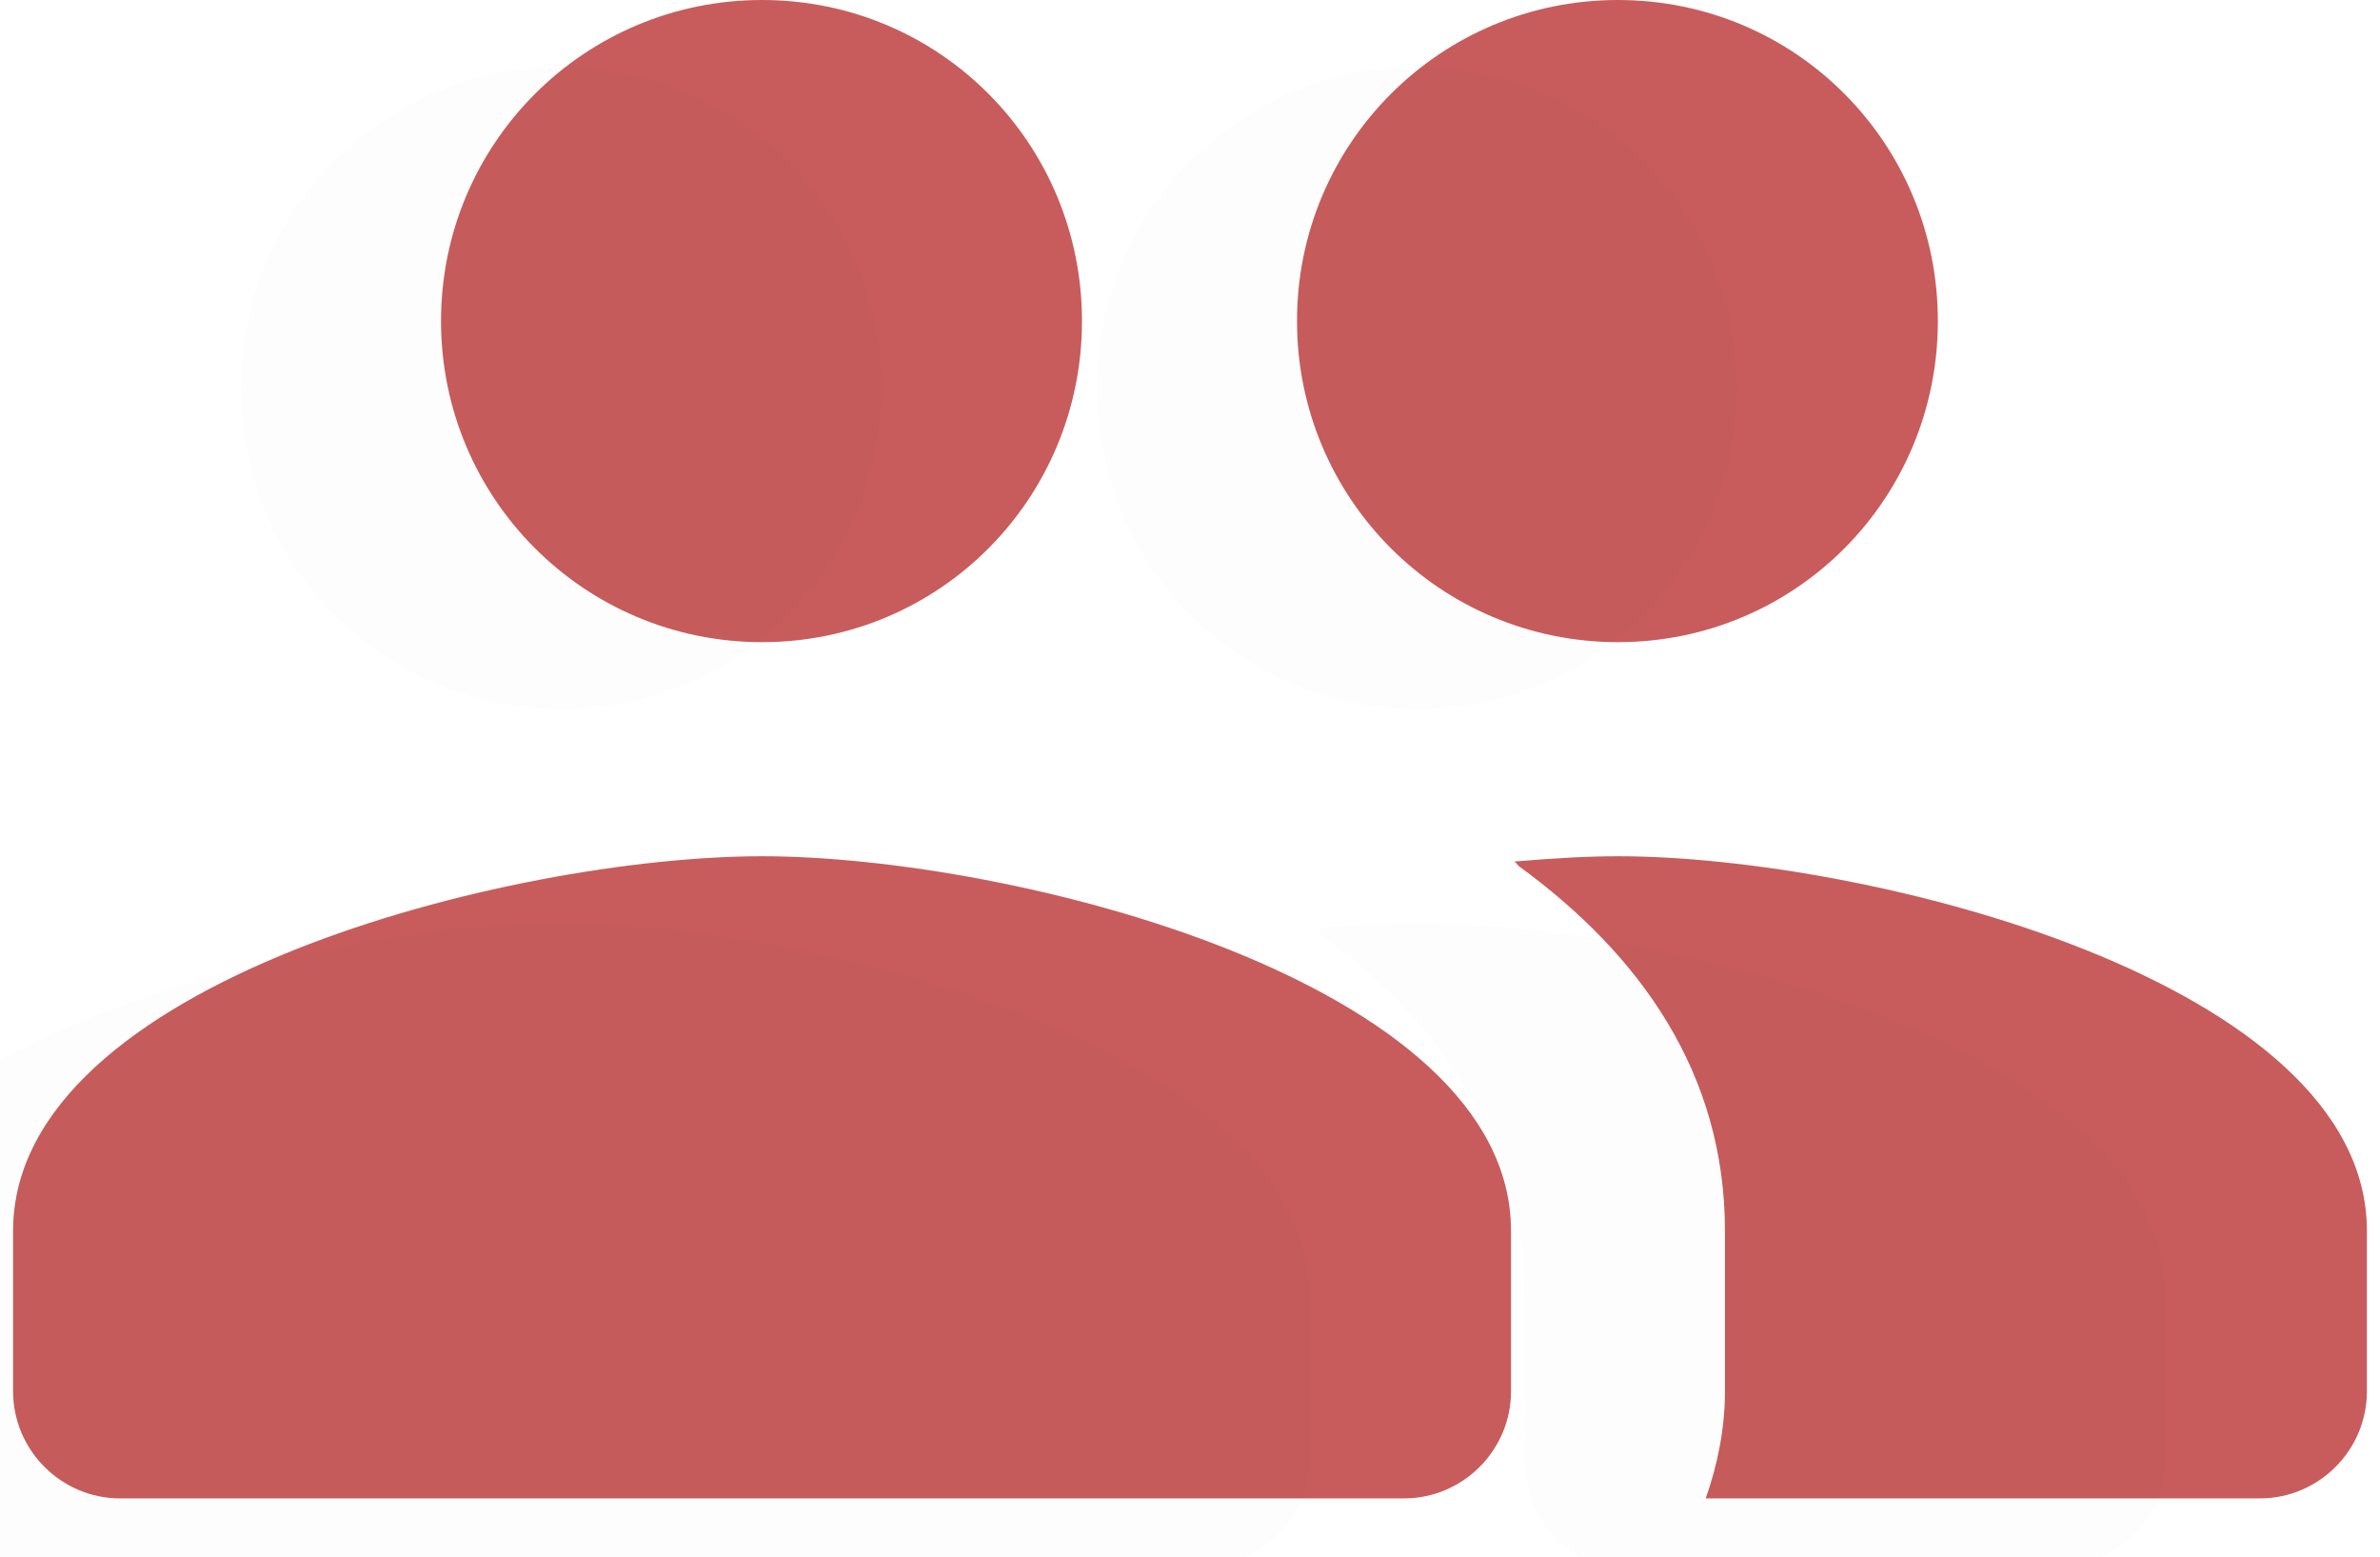 <svg width="26" height="17" viewBox="0 0 26 17" fill="none" xmlns="http://www.w3.org/2000/svg">
<path d="M17.675 7.013C19.616 7.013 21.17 5.447 21.17 3.506C21.17 1.566 19.616 0 17.675 0C15.735 0 14.169 1.566 14.169 3.506C14.169 5.447 15.735 7.013 17.675 7.013ZM8.325 7.013C10.265 7.013 11.82 5.447 11.82 3.506C11.82 1.566 10.265 0 8.325 0C6.385 0 4.818 1.566 4.818 3.506C4.818 5.447 6.385 7.013 8.325 7.013ZM8.325 9.351C5.602 9.351 0.143 10.718 0.143 13.442V15.195C0.143 15.838 0.669 16.364 1.312 16.364H15.338C15.981 16.364 16.507 15.838 16.507 15.195V13.442C16.507 10.718 11.048 9.351 8.325 9.351ZM17.675 9.351C17.337 9.351 16.951 9.374 16.542 9.409C16.565 9.421 16.577 9.444 16.588 9.456C17.921 10.426 18.844 11.723 18.844 13.442V15.195C18.844 15.604 18.762 16.001 18.634 16.364H24.689C25.331 16.364 25.857 15.838 25.857 15.195V13.442C25.857 10.718 20.399 9.351 17.675 9.351Z" fill="#C85C5C"/>
<g filter="url(#filter0_iii)">
<path d="M17.675 7.013C19.616 7.013 21.17 5.447 21.17 3.506C21.17 1.566 19.616 0 17.675 0C15.735 0 14.169 1.566 14.169 3.506C14.169 5.447 15.735 7.013 17.675 7.013ZM8.325 7.013C10.265 7.013 11.82 5.447 11.82 3.506C11.82 1.566 10.265 0 8.325 0C6.385 0 4.818 1.566 4.818 3.506C4.818 5.447 6.385 7.013 8.325 7.013ZM8.325 9.351C5.602 9.351 0.143 10.718 0.143 13.442V15.195C0.143 15.838 0.669 16.364 1.312 16.364H15.338C15.981 16.364 16.507 15.838 16.507 15.195V13.442C16.507 10.718 11.048 9.351 8.325 9.351ZM17.675 9.351C17.355 9.351 16.992 9.372 16.607 9.404C16.588 9.405 16.575 9.442 16.588 9.455C16.588 9.456 16.589 9.456 16.59 9.457C17.922 10.427 18.844 11.724 18.844 13.442V15.195C18.844 15.777 19.245 16.364 19.827 16.364H24.689C25.331 16.364 25.857 15.838 25.857 15.195V13.442C25.857 10.718 20.399 9.351 17.675 9.351Z" fill="#1E1E1E" fill-opacity="0.01"/>
</g>
<defs>
<filter id="filter0_iii" x="-1.318" y="-0.731" width="27.906" height="18.555" filterUnits="userSpaceOnUse" color-interpolation-filters="sRGB">
<feFlood flood-opacity="0" result="BackgroundImageFix"/>
<feBlend mode="normal" in="SourceGraphic" in2="BackgroundImageFix" result="shape"/>
<feColorMatrix in="SourceAlpha" type="matrix" values="0 0 0 0 0 0 0 0 0 0 0 0 0 0 0 0 0 0 127 0" result="hardAlpha"/>
<feOffset dx="0.731" dy="1.461"/>
<feGaussianBlur stdDeviation="1.461"/>
<feComposite in2="hardAlpha" operator="arithmetic" k2="-1" k3="1"/>
<feColorMatrix type="matrix" values="0 0 0 0 0 0 0 0 0 0 0 0 0 0 0 0 0 0 0.16 0"/>
<feBlend mode="normal" in2="shape" result="effect1_innerShadow"/>
<feColorMatrix in="SourceAlpha" type="matrix" values="0 0 0 0 0 0 0 0 0 0 0 0 0 0 0 0 0 0 127 0" result="hardAlpha"/>
<feOffset dx="-1.461" dy="-0.731"/>
<feGaussianBlur stdDeviation="0.731"/>
<feComposite in2="hardAlpha" operator="arithmetic" k2="-1" k3="1"/>
<feColorMatrix type="matrix" values="0 0 0 0 1 0 0 0 0 1 0 0 0 0 1 0 0 0 0.12 0"/>
<feBlend mode="normal" in2="effect1_innerShadow" result="effect2_innerShadow"/>
<feColorMatrix in="SourceAlpha" type="matrix" values="0 0 0 0 0 0 0 0 0 0 0 0 0 0 0 0 0 0 127 0" result="hardAlpha"/>
<feOffset dx="-1.461"/>
<feGaussianBlur stdDeviation="0.731"/>
<feComposite in2="hardAlpha" operator="arithmetic" k2="-1" k3="1"/>
<feColorMatrix type="matrix" values="0 0 0 0 1 0 0 0 0 1 0 0 0 0 1 0 0 0 1 0"/>
<feBlend mode="overlay" in2="effect2_innerShadow" result="effect3_innerShadow"/>
</filter>
</defs>
</svg>
